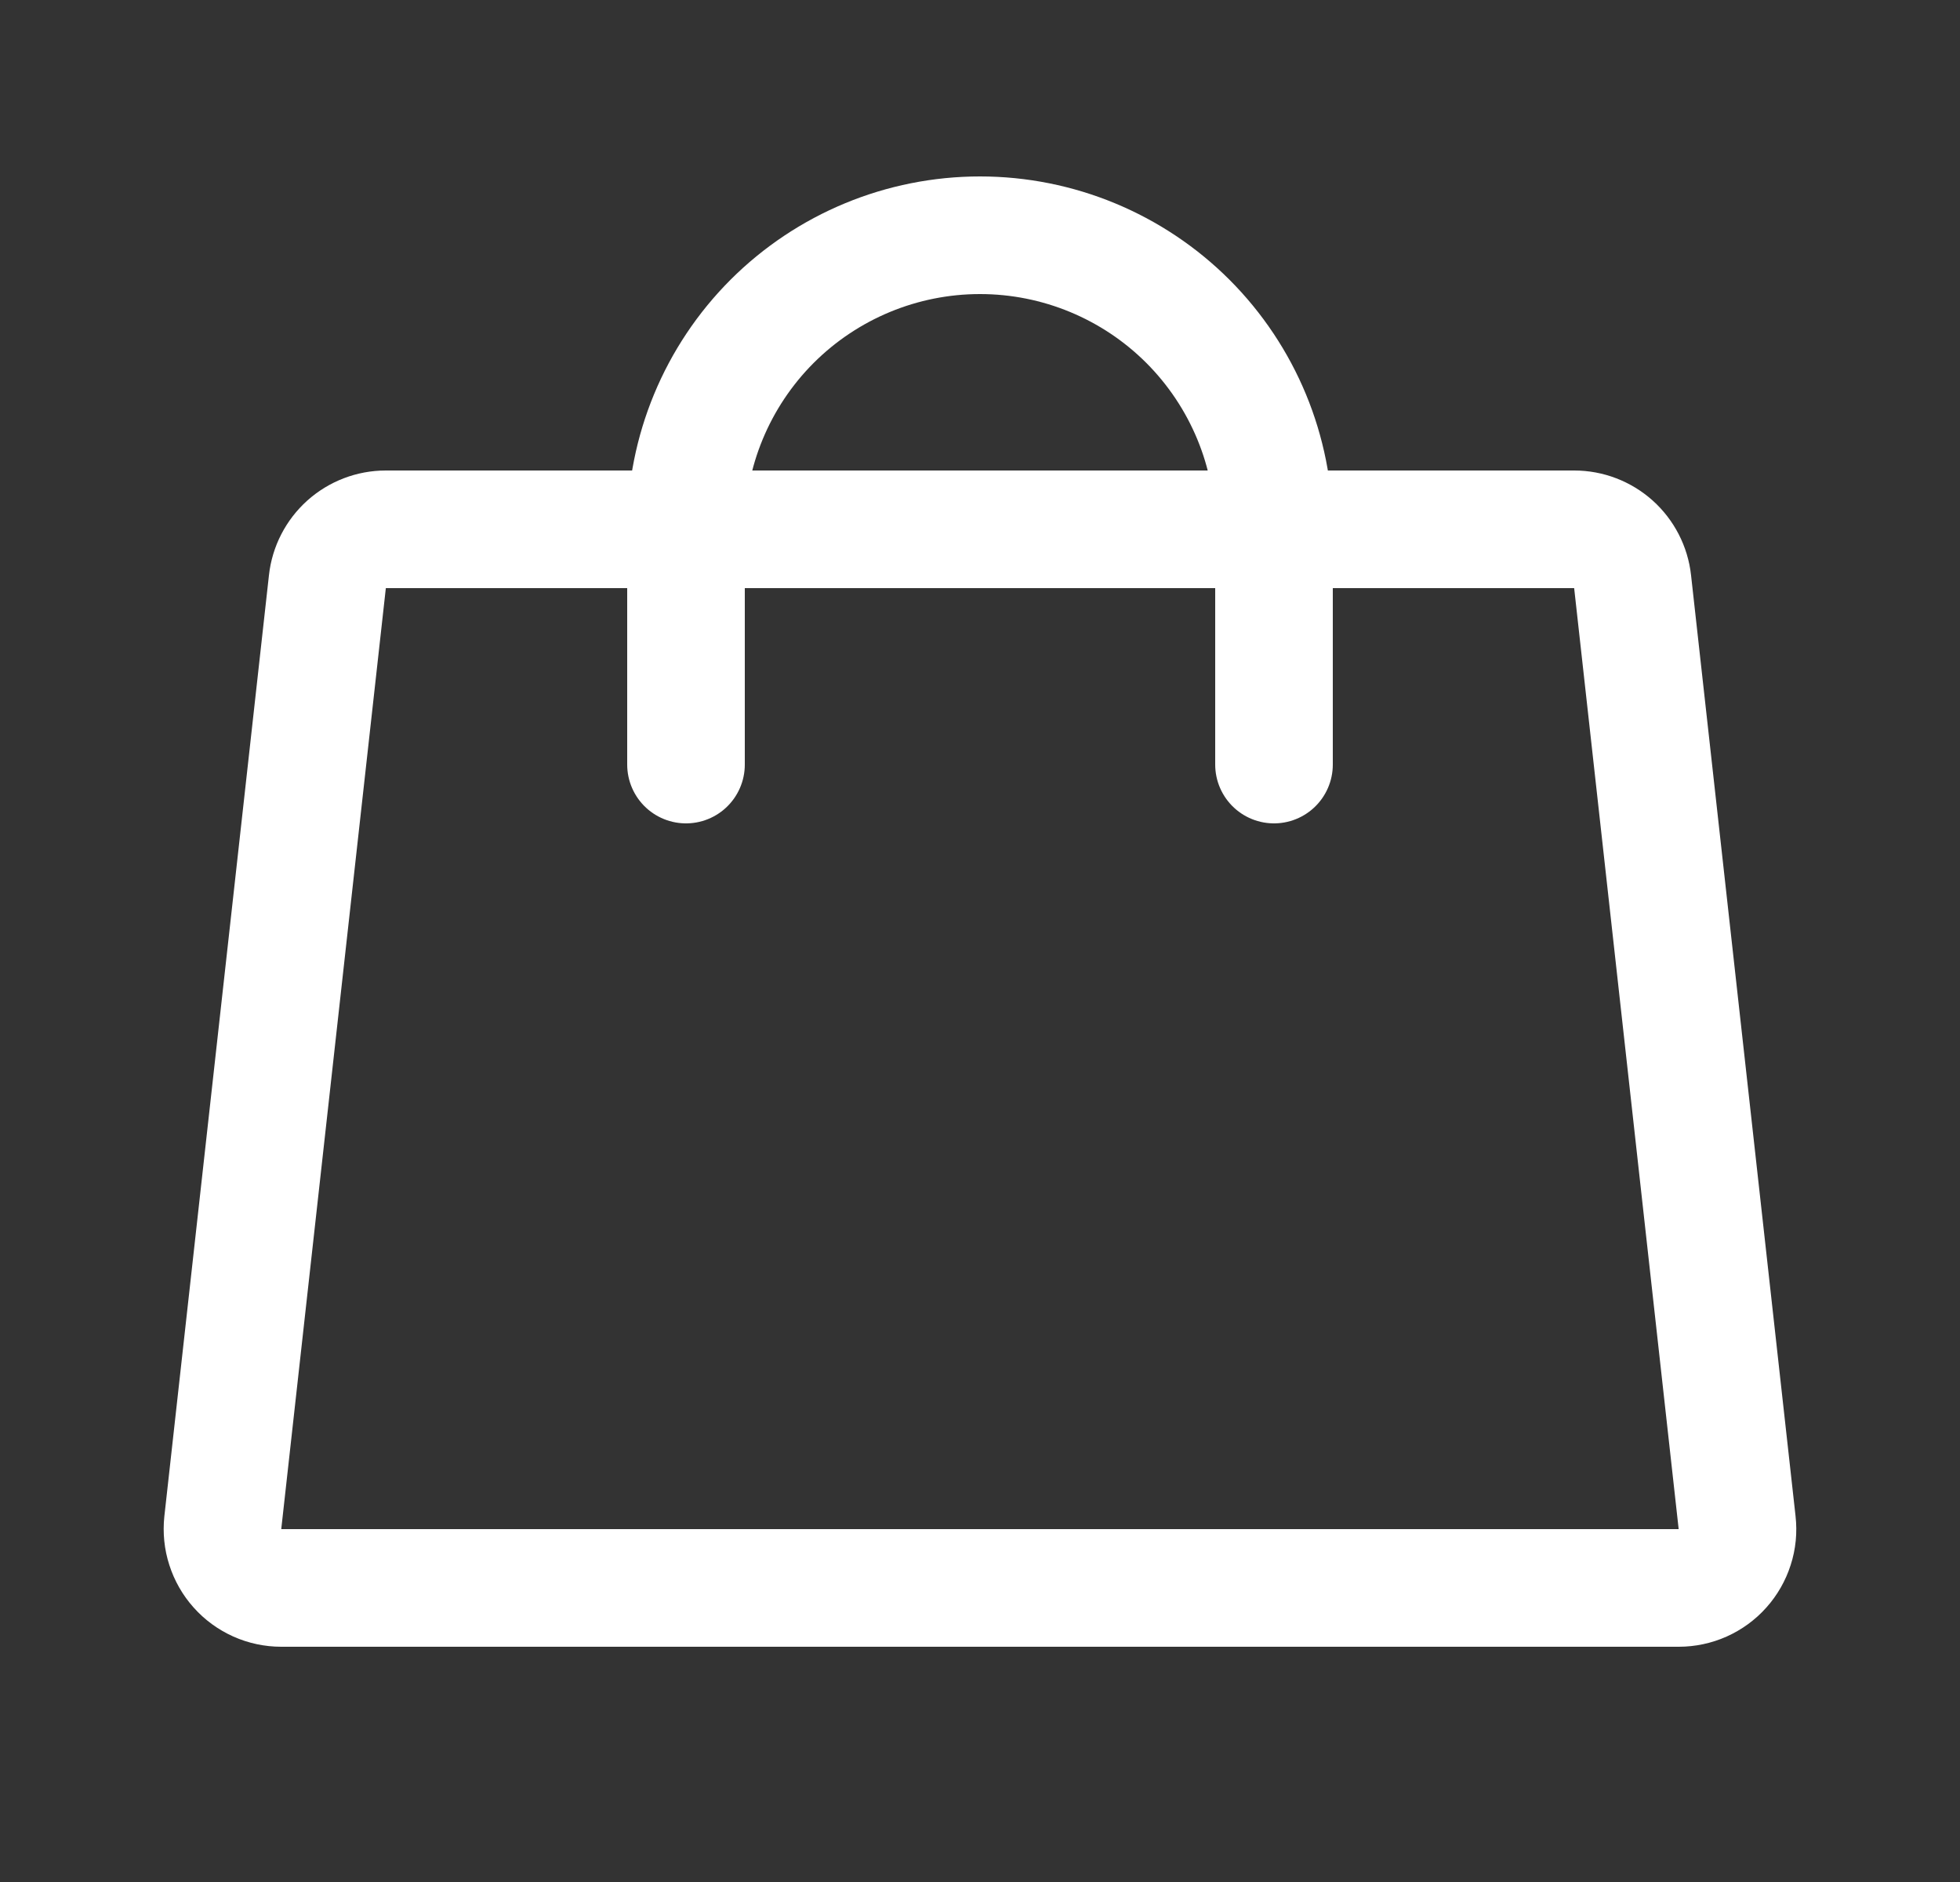 <svg width="25" height="24" viewBox="0 0 25 24" fill="none" xmlns="http://www.w3.org/2000/svg">
<rect x="0" y="0" width="25" height="24" fill="#333333" stroke="none"/>
<path d="M20.079 6.75H4.921C4.737 6.75 4.559 6.818 4.421 6.941C4.284 7.064 4.196 7.234 4.176 7.417L2.842 19.417C2.831 19.522 2.841 19.628 2.874 19.729C2.906 19.829 2.959 19.922 3.029 20C3.099 20.079 3.186 20.142 3.282 20.185C3.378 20.228 3.482 20.25 3.588 20.25H21.412C21.517 20.25 21.622 20.228 21.718 20.185C21.814 20.142 21.901 20.079 21.971 20C22.041 19.922 22.094 19.829 22.126 19.729C22.159 19.628 22.169 19.522 22.157 19.417L20.824 7.417C20.804 7.234 20.716 7.064 20.579 6.941C20.441 6.818 20.263 6.75 20.079 6.75Z" stroke="white" stroke-width="1.5" stroke-linecap="round" stroke-linejoin="round"/>
<path d="M8.75 9.75V6.75C8.75 5.755 9.145 4.802 9.848 4.098C10.552 3.395 11.505 3 12.5 3C13.495 3 14.448 3.395 15.152 4.098C15.855 4.802 16.25 5.755 16.25 6.75V9.75" stroke="white" stroke-width="1.5" stroke-linecap="round" stroke-linejoin="round"/>
</svg>
